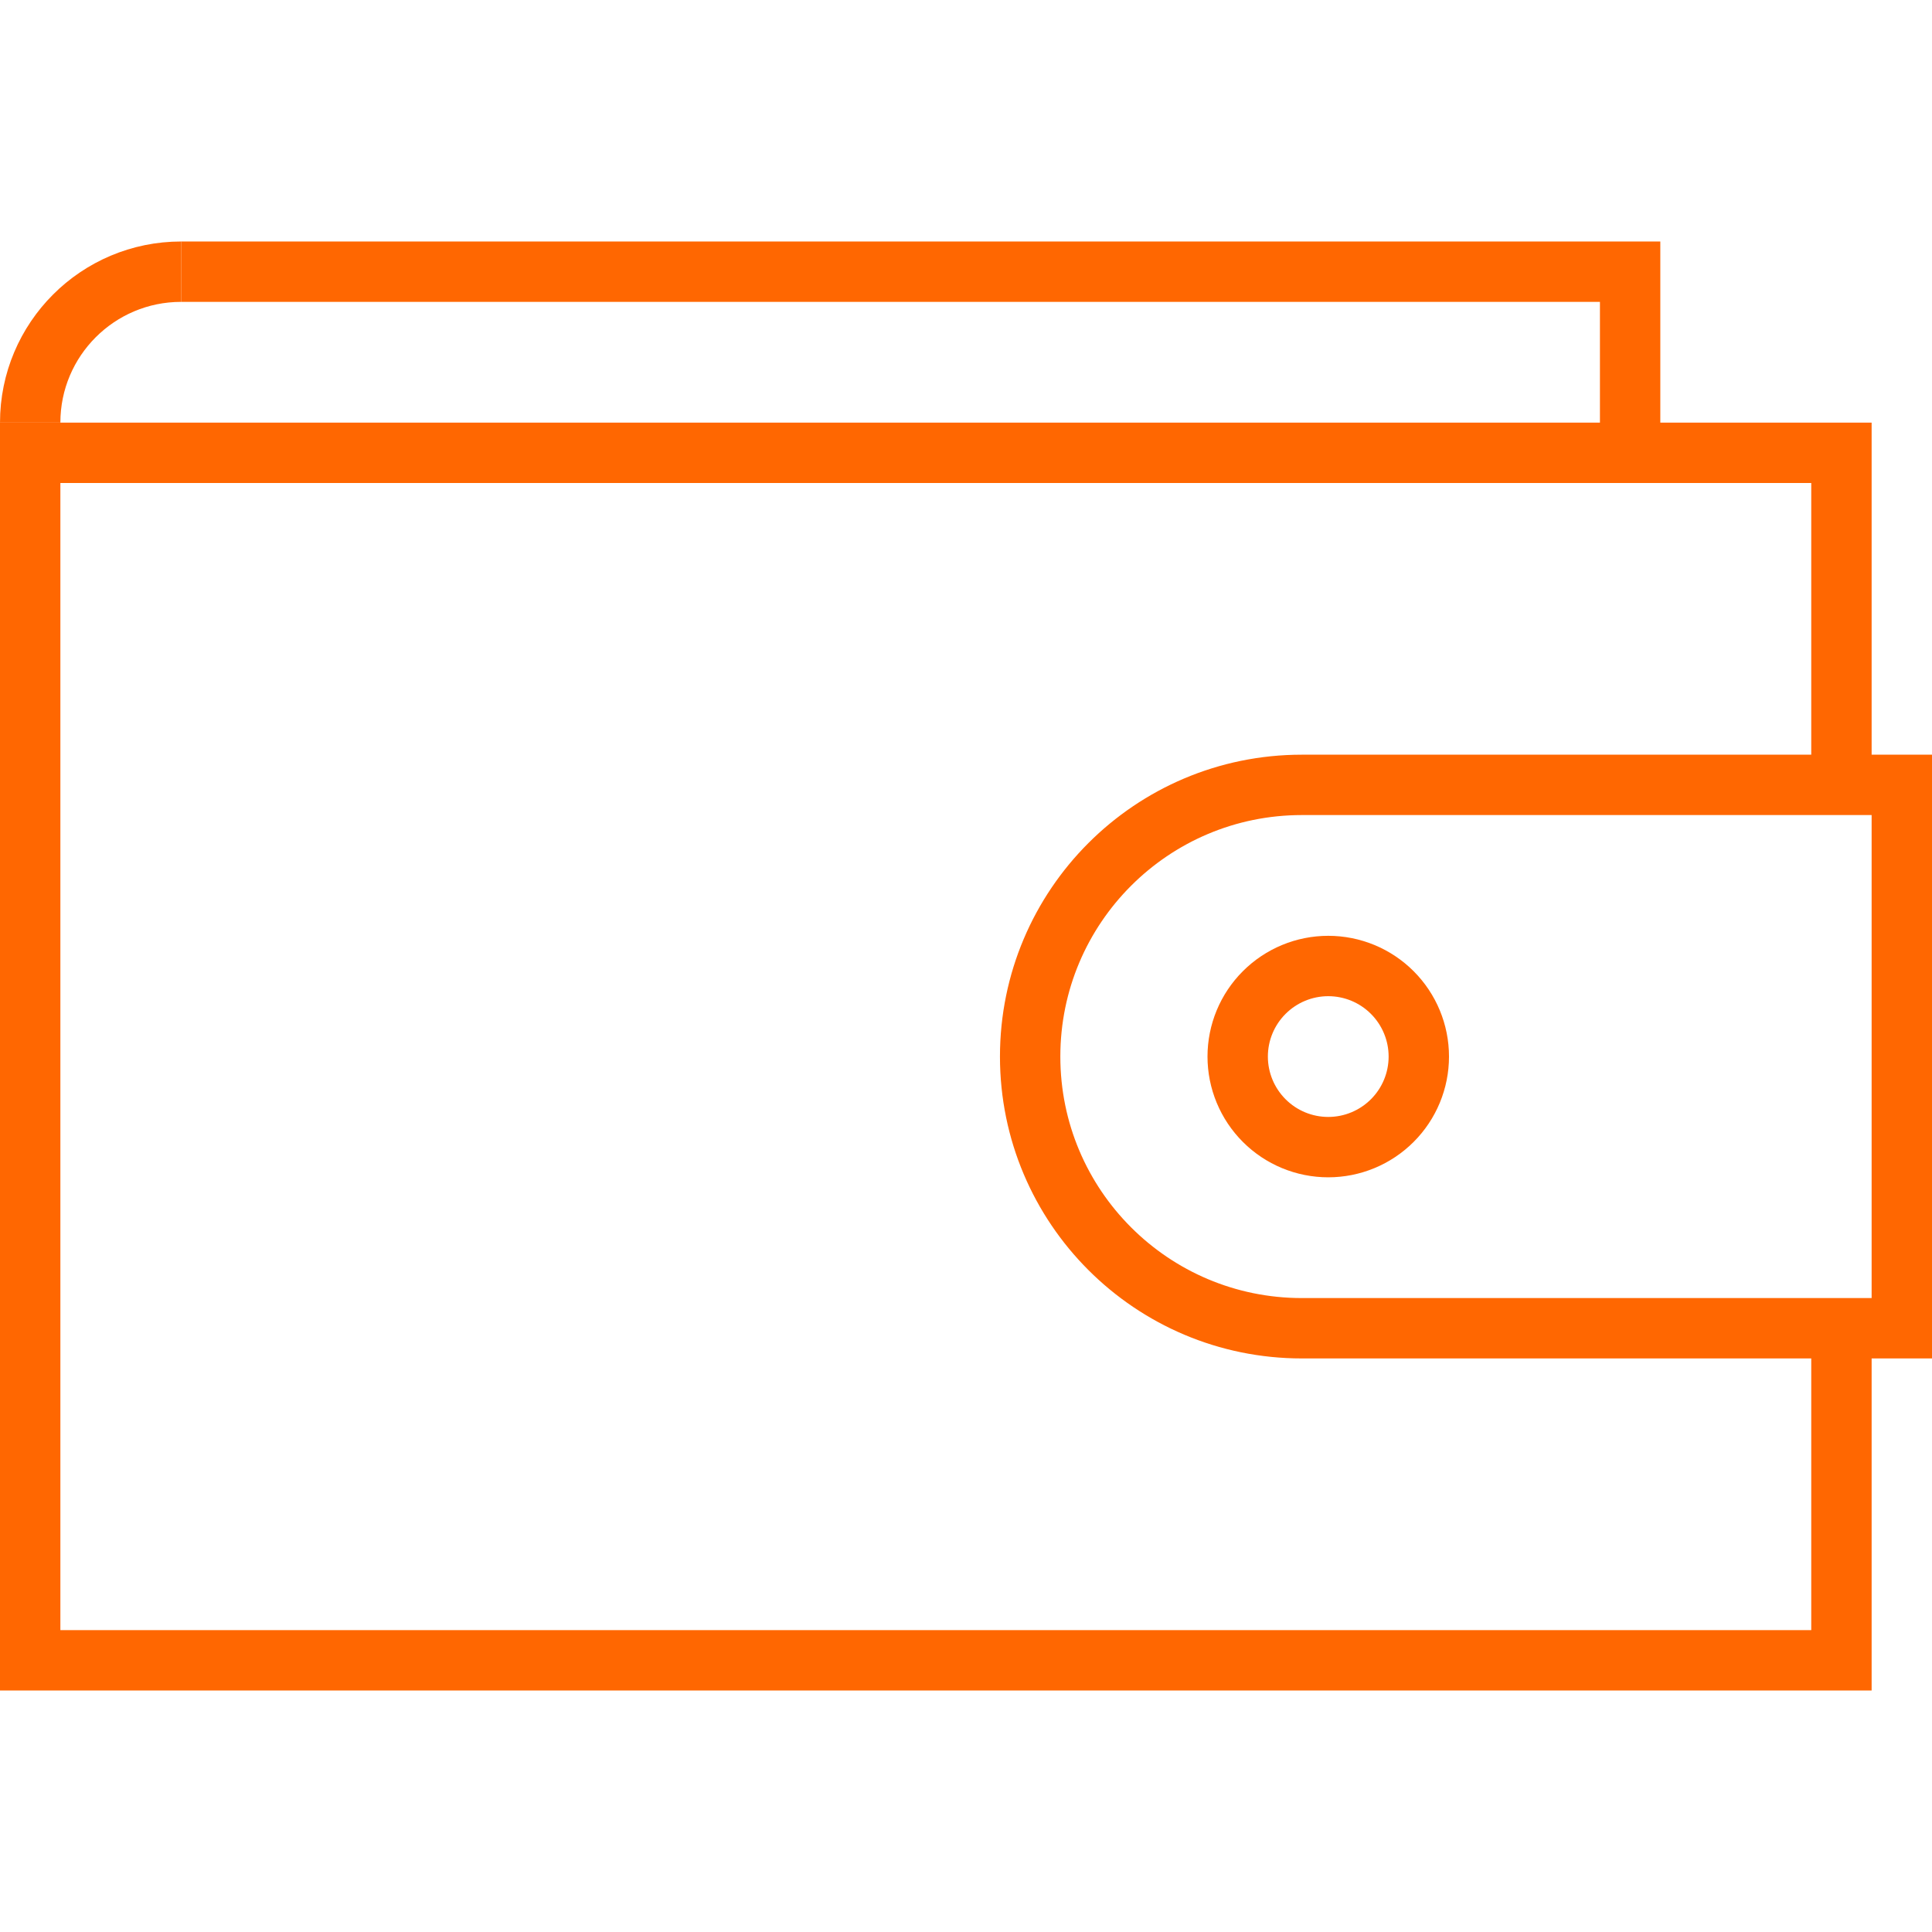 <svg width="64" height="64" xmlns="http://www.w3.org/2000/svg" fill="none">

 <g>
  <title>Layer 1</title>
  <path id="svg_1" stroke-miterlimit="10" stroke-width="2" stroke="#ff6701" d="m61,44l0,11l-60,0l0,-40l60,0l0,11"/>
  <path id="svg_2" stroke-miterlimit="10" stroke-width="2" stroke="#ff6701" d="m6,9l48,0l0,6"/>
  <path id="svg_3" stroke-miterlimit="10" stroke-width="2" stroke="#ff6701" d="m6,9c-2.762,0 -5,2.239 -5,5"/>
  <path id="svg_4" stroke-miterlimit="10" stroke-width="2" stroke="#ff6701" d="m43.125,26c-4.972,0 -9,4.029 -9,9c0,4.97 4.028,9 9,9l19.875,0l0,-18l-19.875,0z"/>
  <path id="svg_5" stroke-miterlimit="10" stroke-width="2" stroke="#ff6701" d="m41,35c0,-0.796 0.316,-1.559 0.879,-2.121c0.563,-0.563 1.326,-0.879 2.121,-0.879c0.796,0 1.559,0.316 2.121,0.879c0.563,0.563 0.879,1.326 0.879,2.121c0,0.796 -0.316,1.559 -0.879,2.121c-0.563,0.563 -1.326,0.879 -2.121,0.879c-0.796,0 -1.559,-0.316 -2.121,-0.879c-0.563,-0.563 -0.879,-1.326 -0.879,-2.121z"/>
 </g>
</svg>